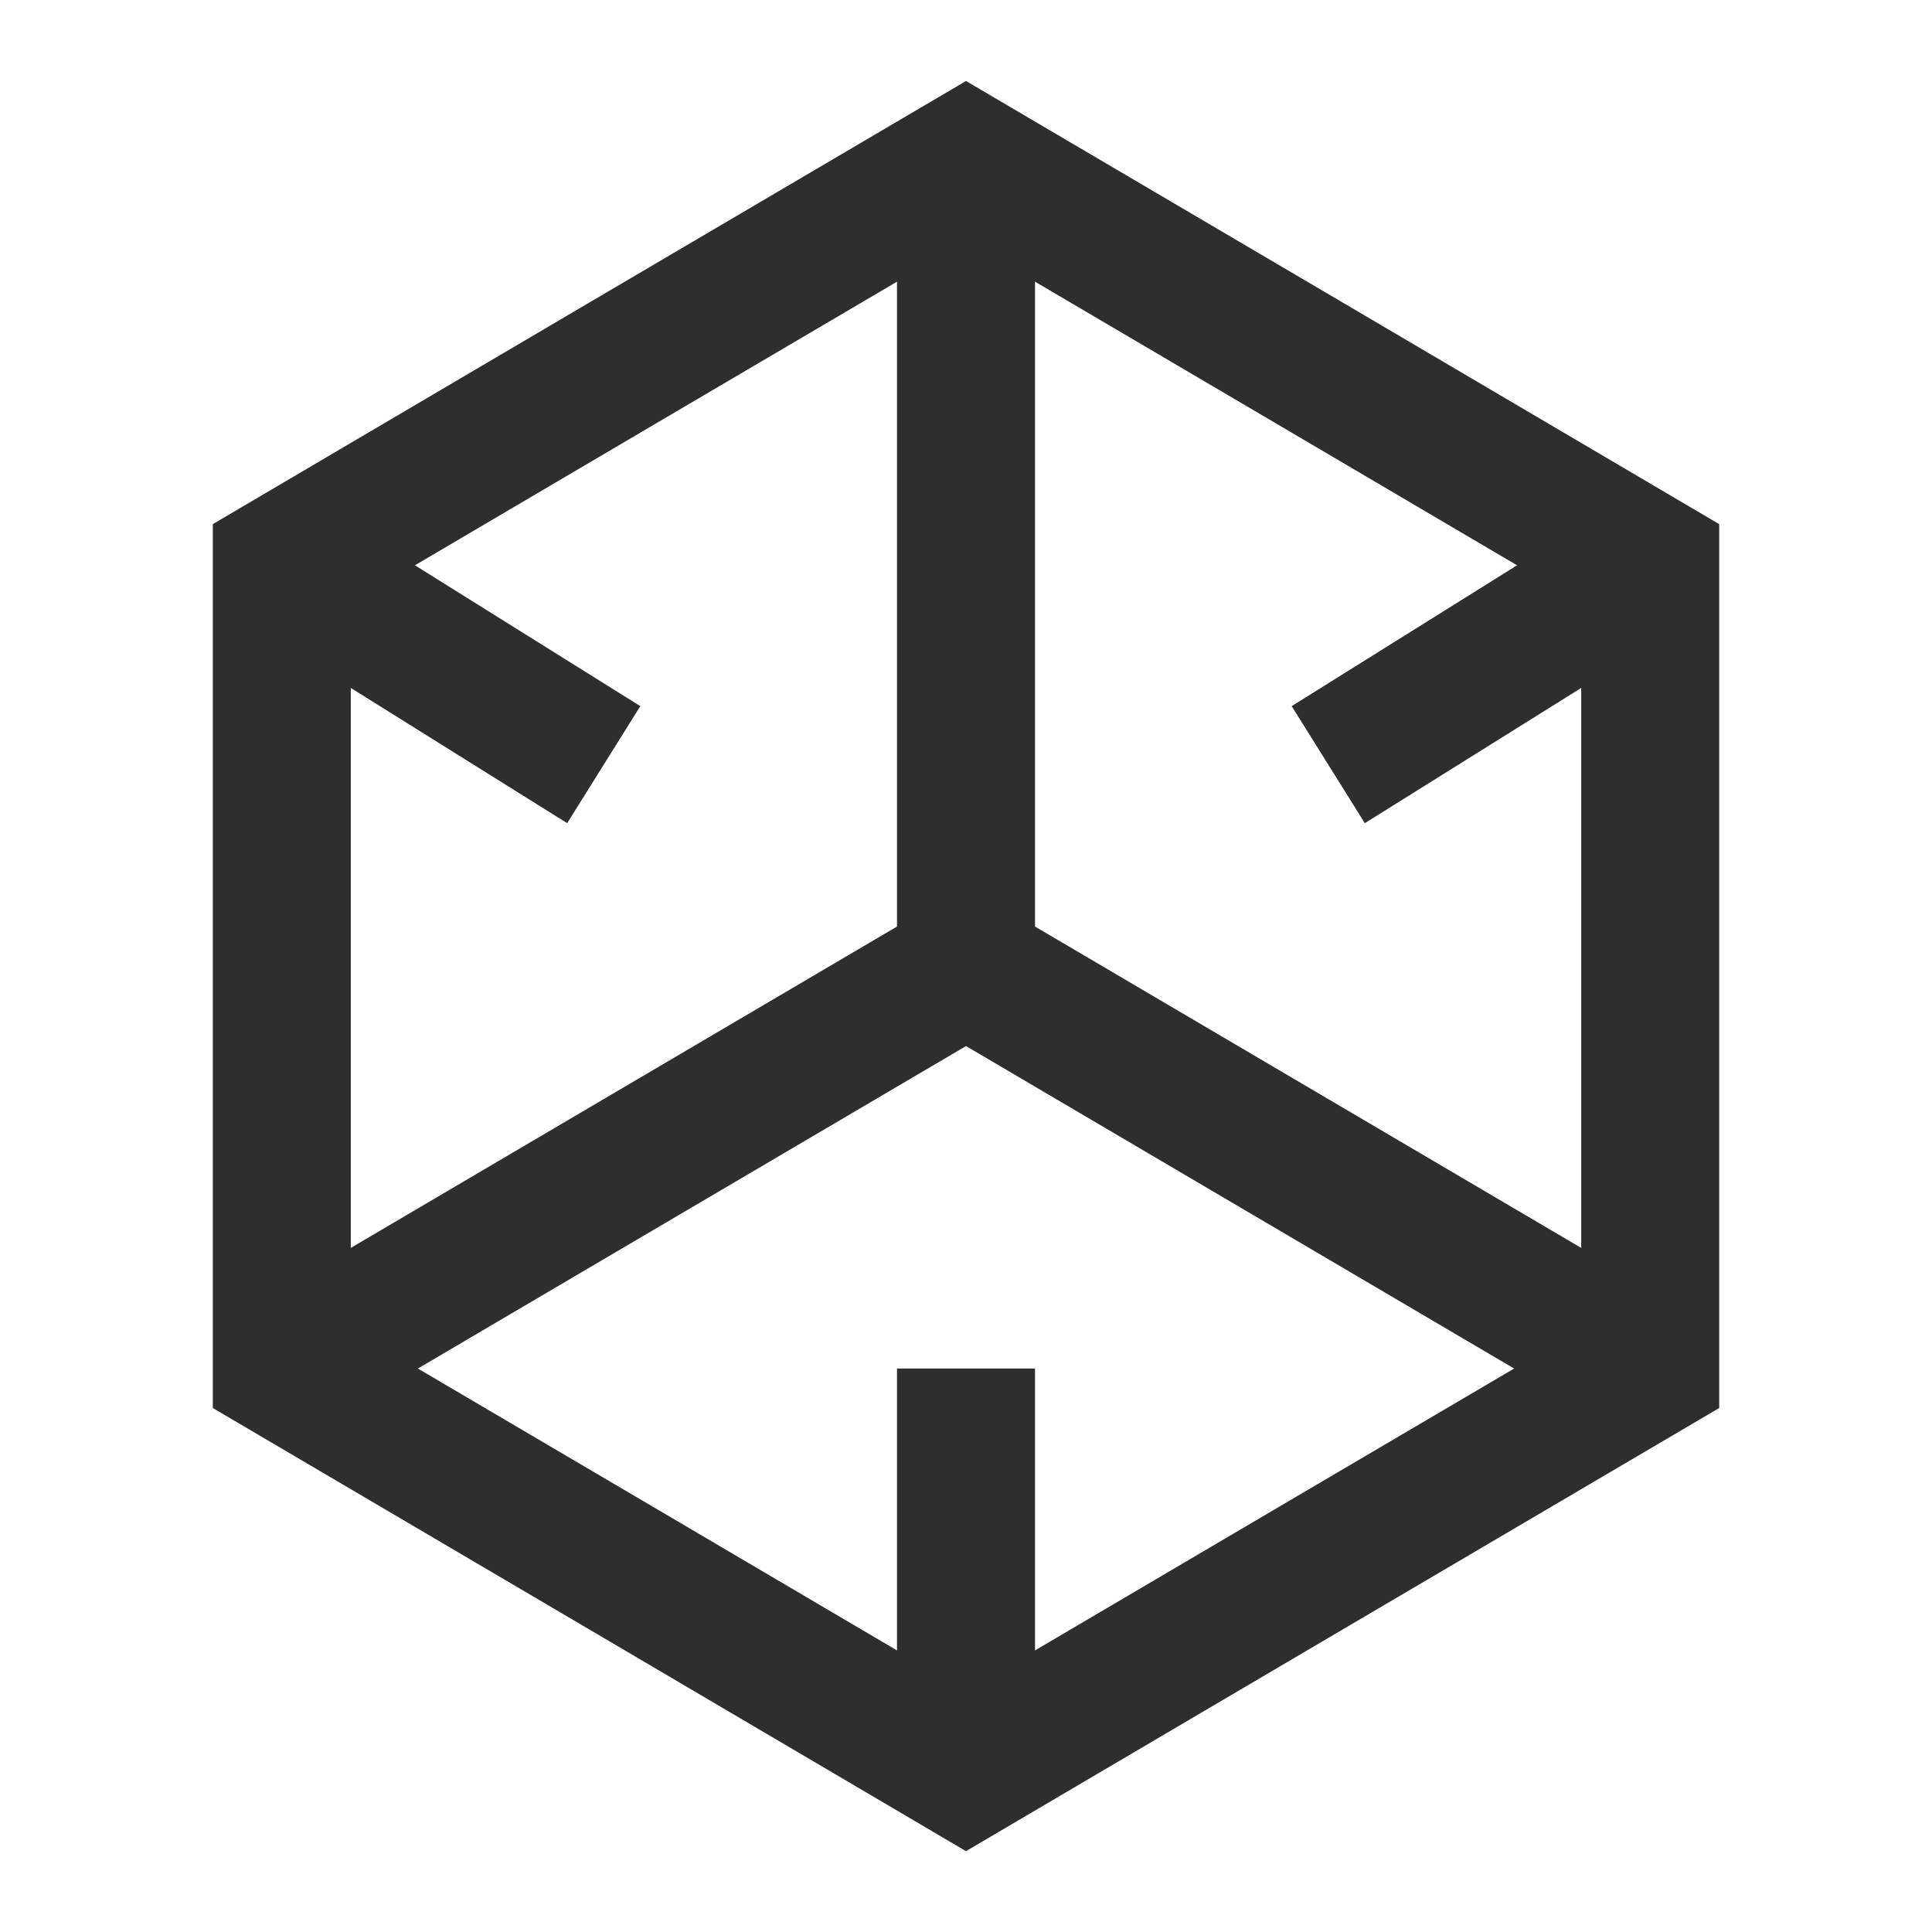 <svg width="14" height="14" viewBox="0 0 14 14" fill="none" xmlns="http://www.w3.org/2000/svg">
<path d="M4.521 2.625L2.042 4.084V7V9.917L4.521 11.375L7 12.834L9.479 11.375L11.958 9.917V7V4.084L9.479 2.625L7 1.167L4.521 2.625Z" stroke="#2E2E2F" strokeLinecap="round" strokeLinejoin="round"/>
<path d="M7 1.167V7" stroke="#2E2E2F" strokeLinecap="round" strokeLinejoin="round"/>
<path d="M11.958 9.917L7 7" stroke="#2E2E2F" strokeLinecap="round" strokeLinejoin="round"/>
<path d="M2.042 9.917L7 7" stroke="#2E2E2F" strokeLinecap="round" strokeLinejoin="round"/>
<path d="M7 12.834V9.917" stroke="#2E2E2F" strokeLinecap="round" strokeLinejoin="round"/>
<path d="M11.958 4.083L9.625 5.541" stroke="#2E2E2F" strokeLinecap="round" strokeLinejoin="round"/>
<path d="M2.042 4.083L4.375 5.541" stroke="#2E2E2F" strokeLinecap="round" strokeLinejoin="round"/>
</svg>
